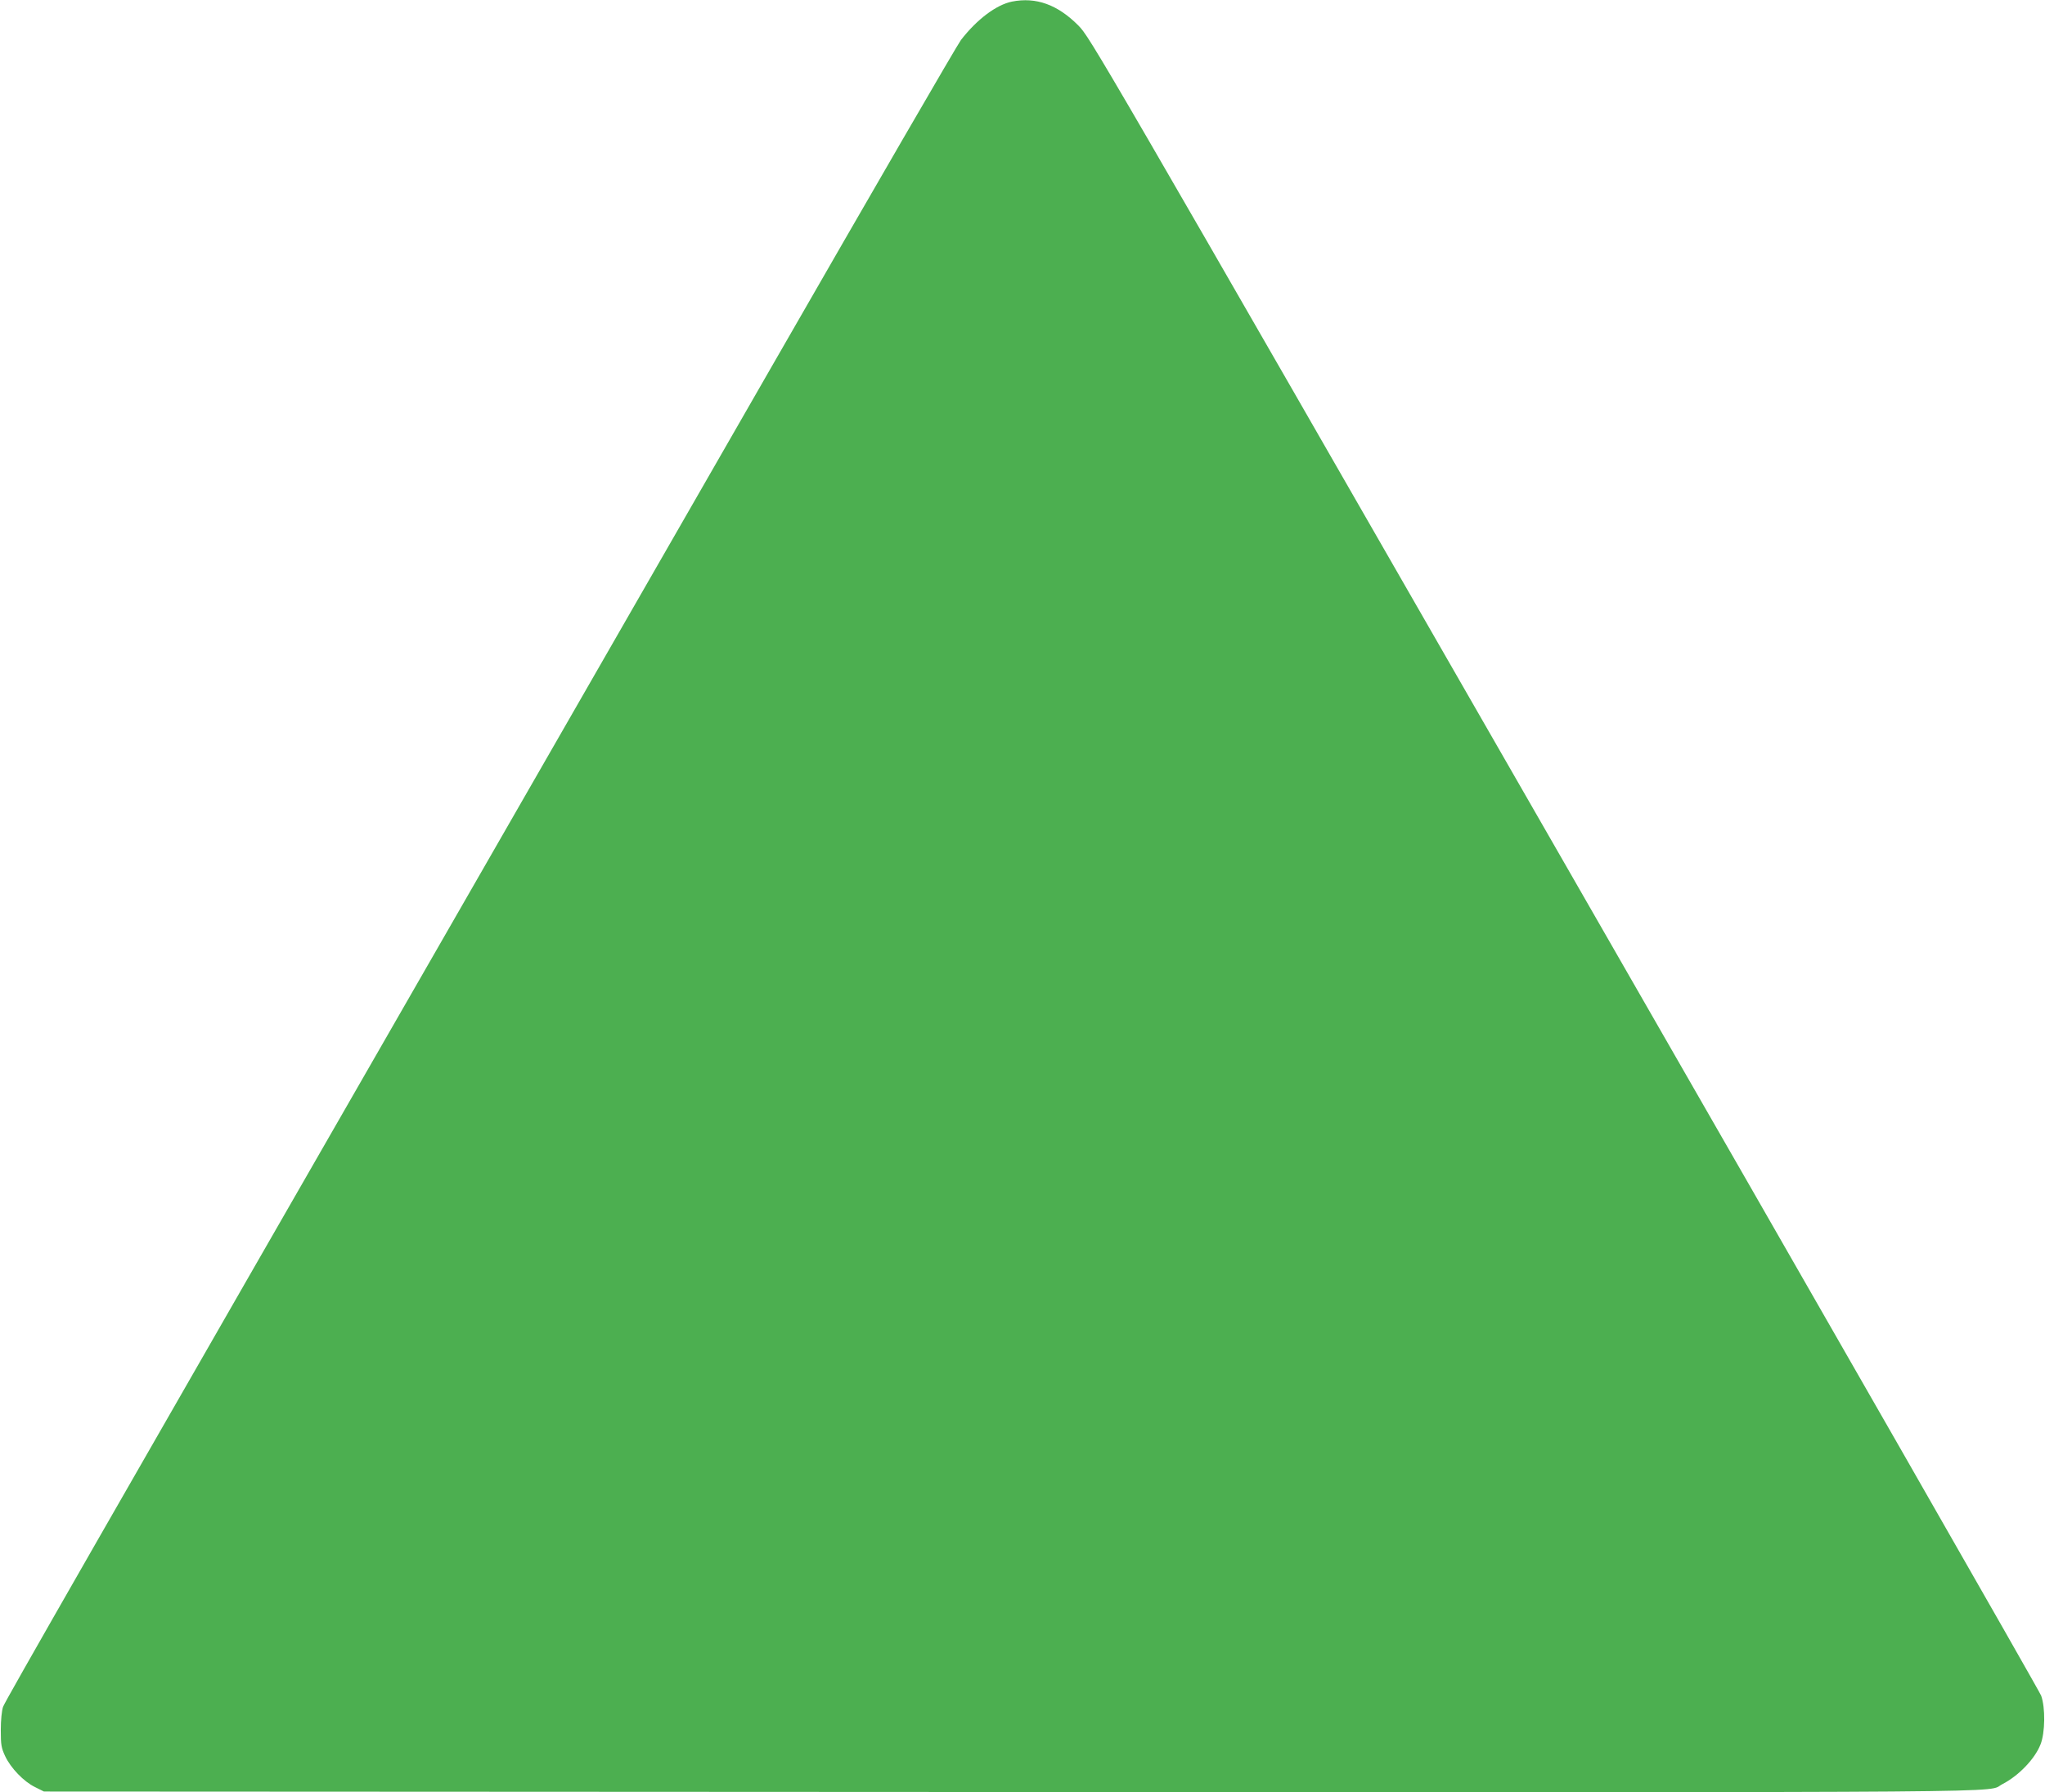 <?xml version="1.0" standalone="no"?>
<!DOCTYPE svg PUBLIC "-//W3C//DTD SVG 20010904//EN"
 "http://www.w3.org/TR/2001/REC-SVG-20010904/DTD/svg10.dtd">
<svg version="1.0" xmlns="http://www.w3.org/2000/svg"
 width="1280pt" height="1122pt" viewBox="0 0 1280 1122"
 preserveAspectRatio="xMidYMid meet">
<g transform="translate(0,1122) scale(0.1,-0.1)"
fill="#4caf50" stroke="none">
<path d="M6334 11210 c-98 -20 -219 -111 -319 -240 -23 -30 -556 -950 -1185
-2045 -629 -1094 -1418 -2469 -1755 -3055 -2514 -4375 -3044 -5300 -3056
-5335 -8 -24 -14 -82 -14 -145 0 -93 3 -111 27 -163 35 -75 117 -160 187 -194
l56 -28 6043 -3 c6558 -2 6106 -6 6215 49 101 52 203 157 239 249 29 73 31
230 4 305 -10 28 -1353 2374 -2985 5214 -2946 5130 -2967 5165 -3041 5241
-130 131 -265 180 -416 150z"/>
</g>
</svg>
